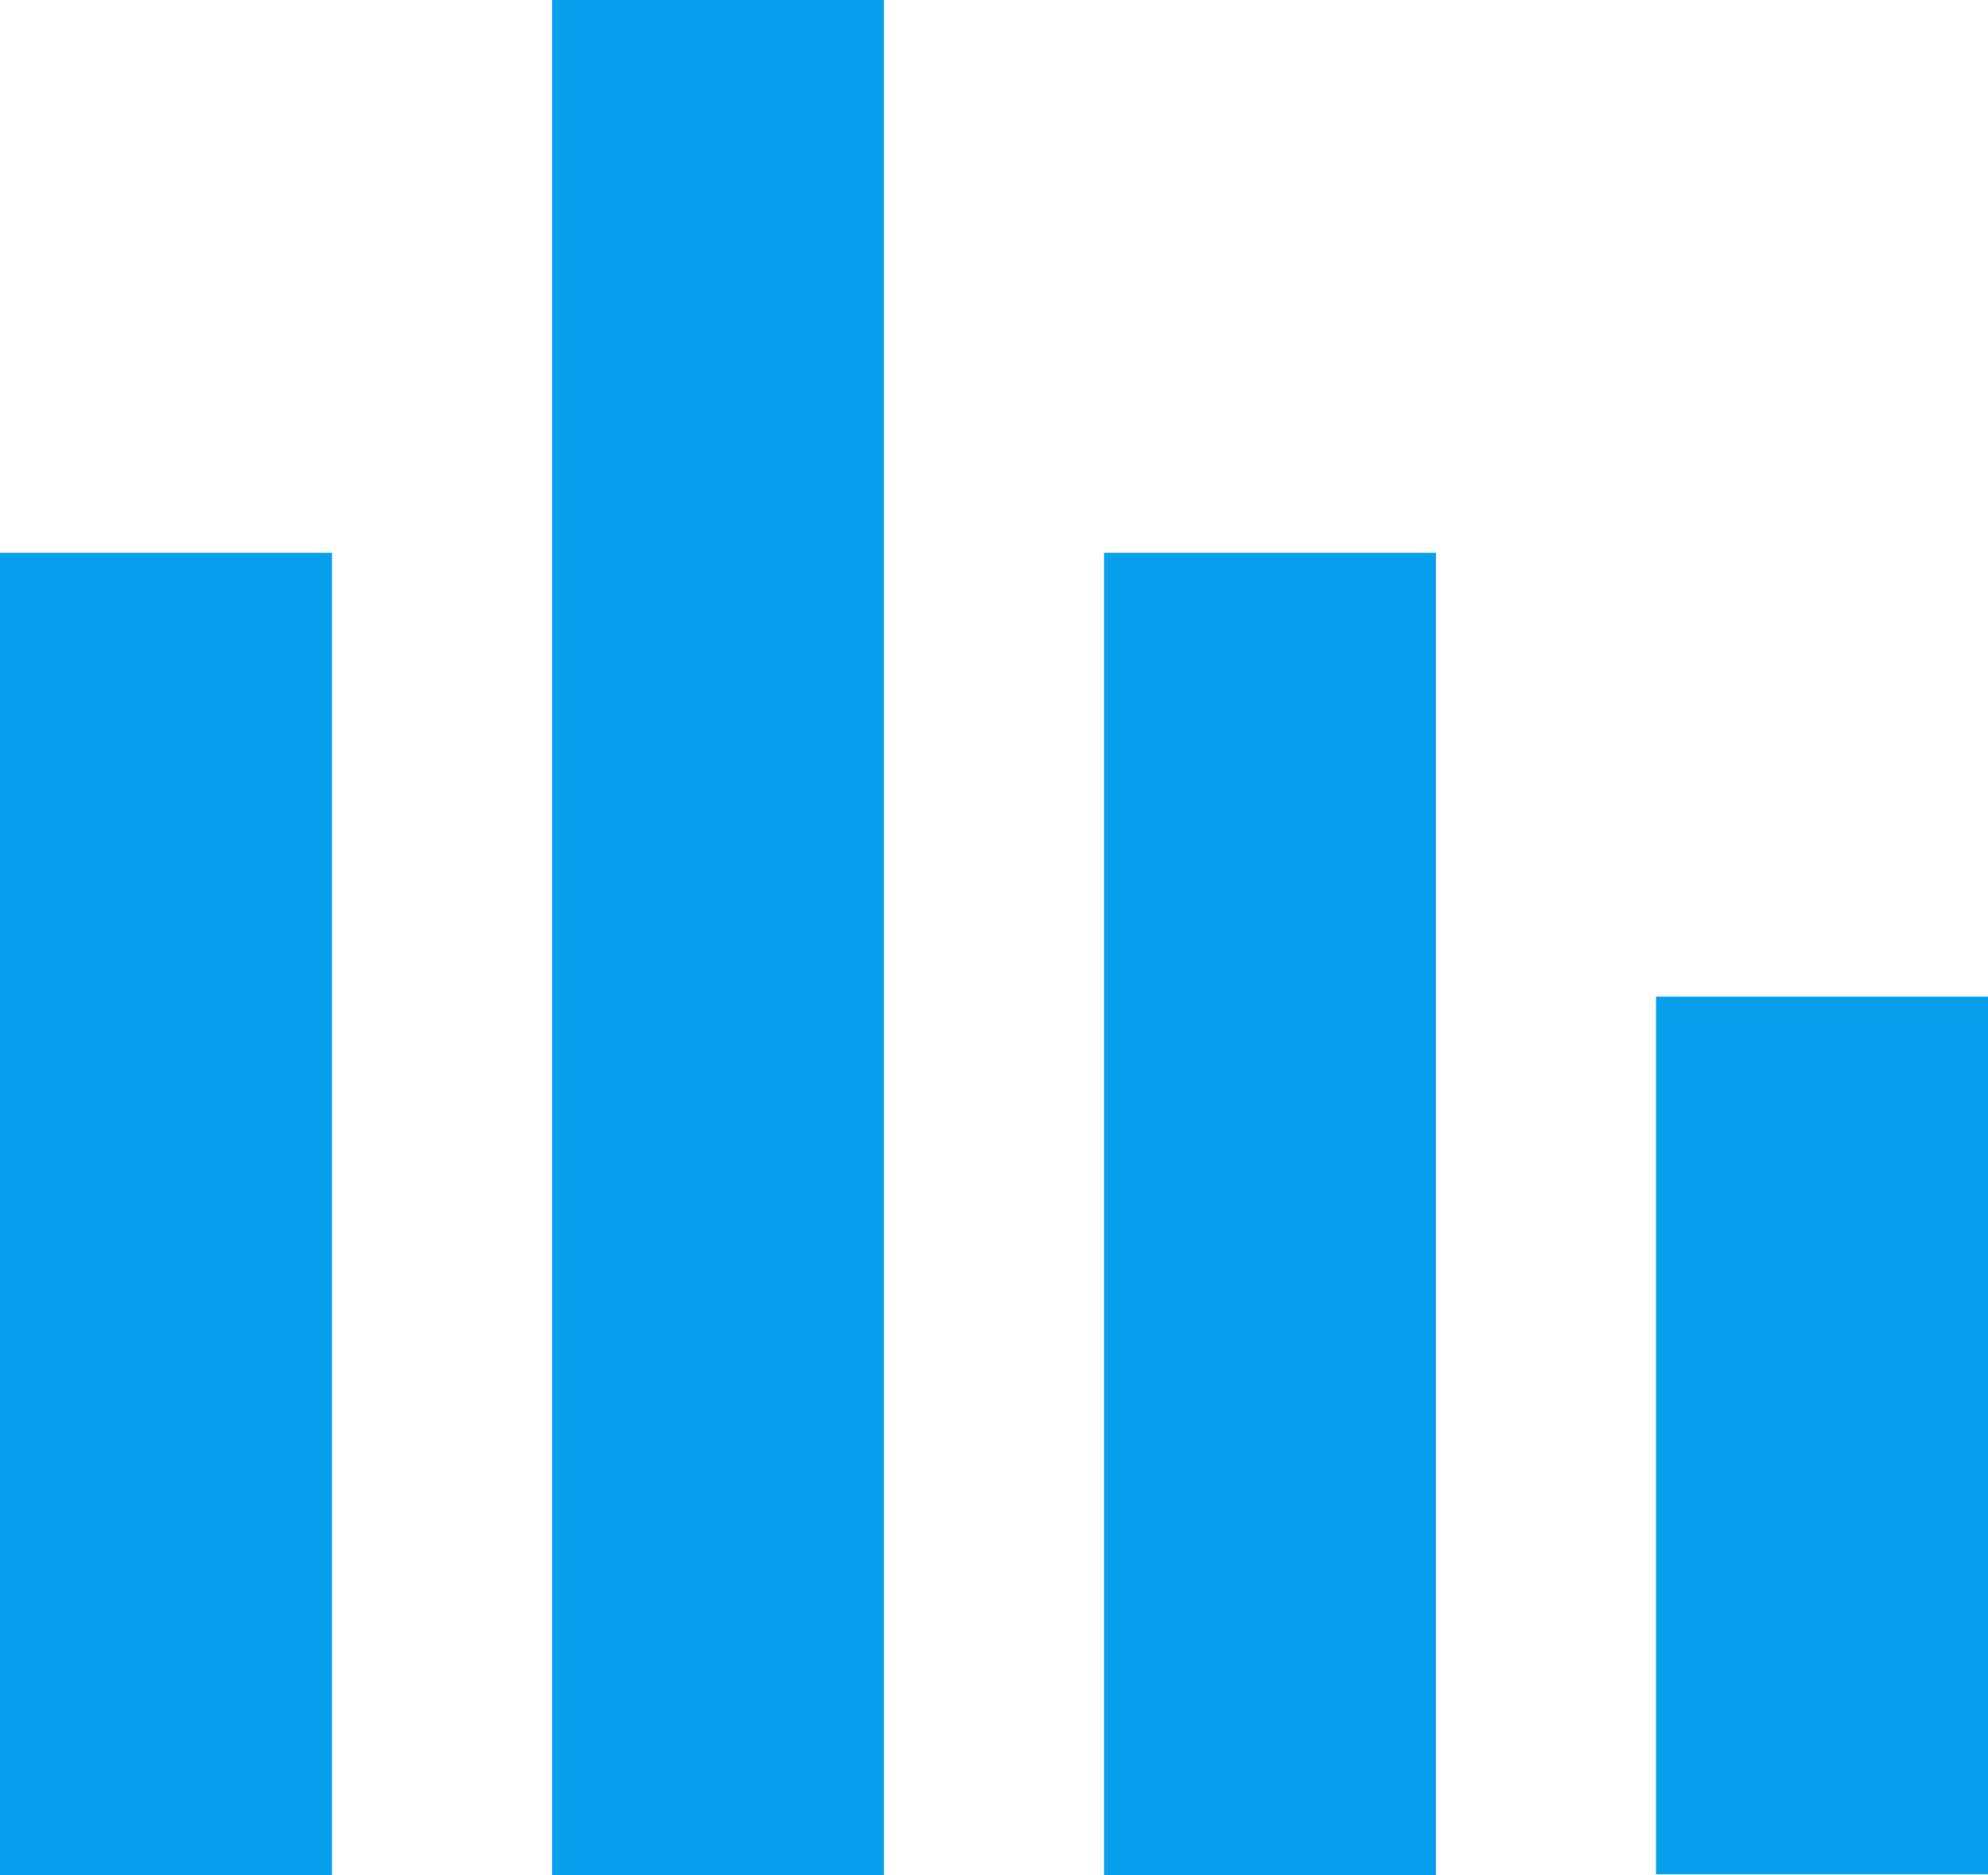 <svg id="レイヤー_1" data-name="レイヤー 1" xmlns="http://www.w3.org/2000/svg" width="25.21" height="23.78" viewBox="0 0 25.21 23.78"><title>air-01-2</title><rect y="7.01" width="4.21" height="16.77" fill="#089fec"/><rect x="7" width="4.21" height="23.78" fill="#089fec"/><rect x="14" y="7.01" width="4.21" height="16.77" fill="#089fec"/><rect x="21" y="12.64" width="4.21" height="11.13" fill="#089fec"/></svg>